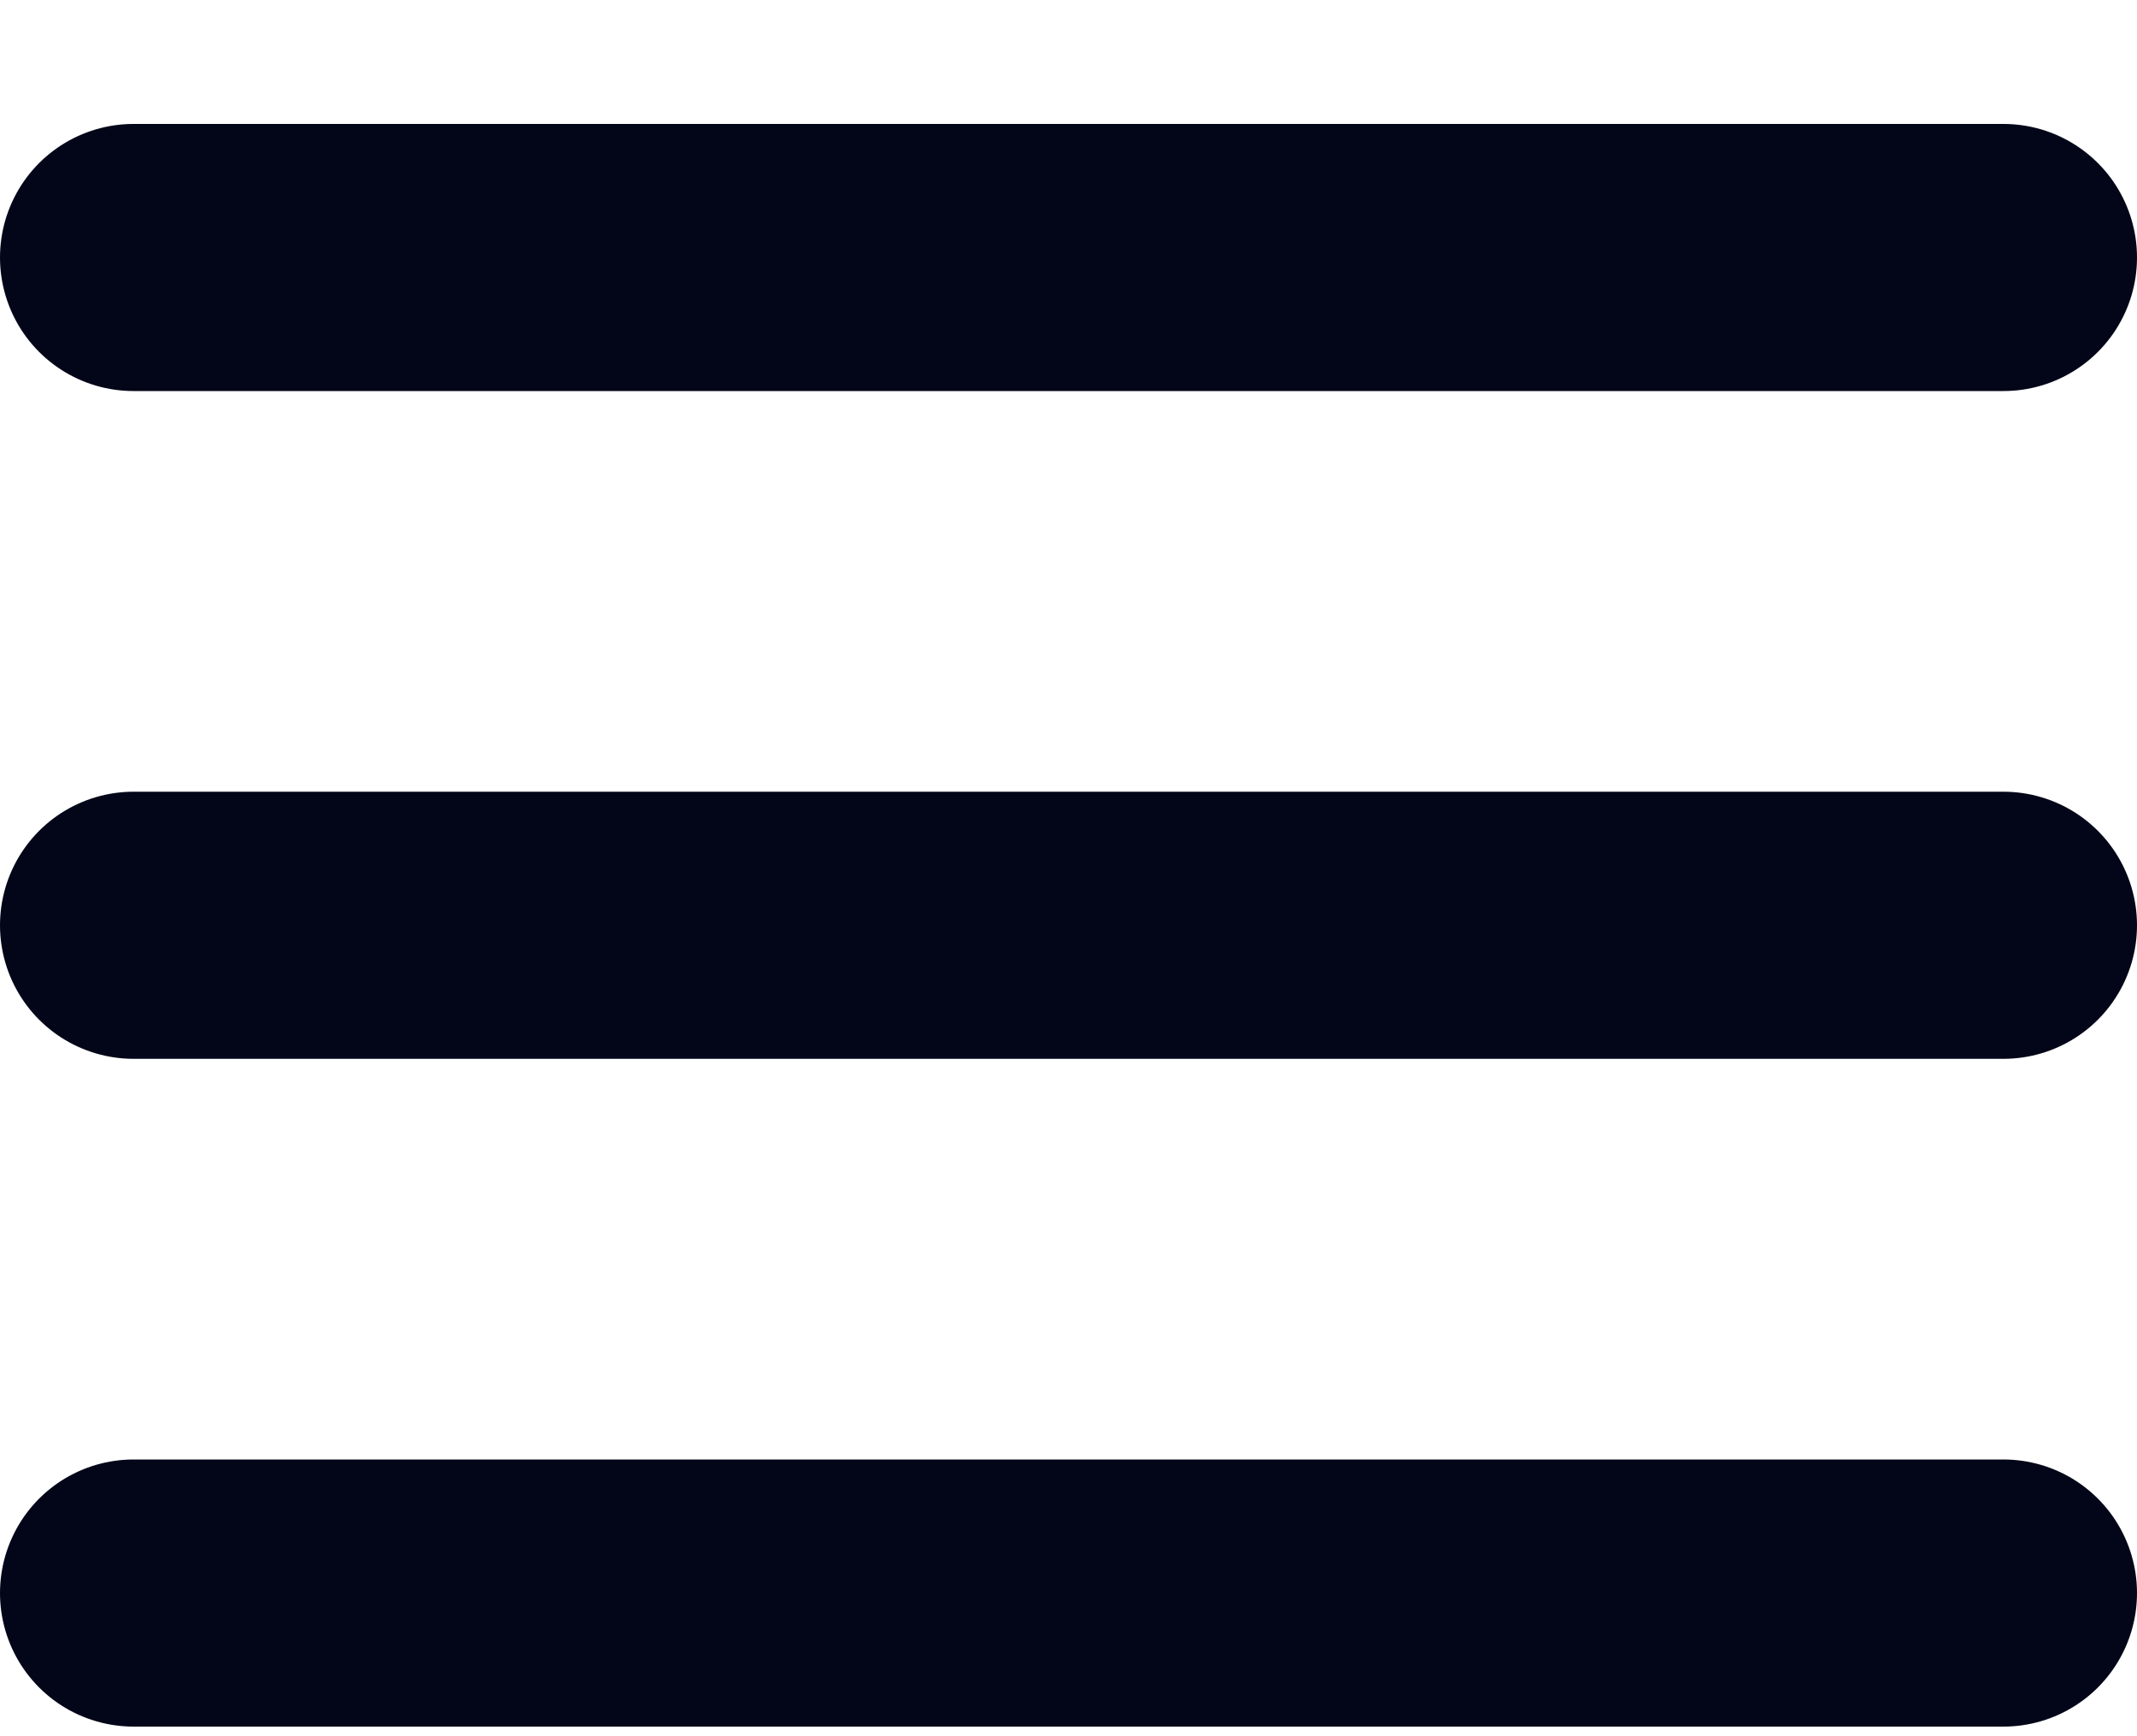 <svg width="16" height="13" viewBox="0 0 16 13" fill="none" xmlns="http://www.w3.org/2000/svg">
<path d="M1 11.928H15M1 6.928H15M1 1.928H15" stroke="#020618" stroke-width="2" stroke-linecap="round" stroke-linejoin="round"/>
</svg>
